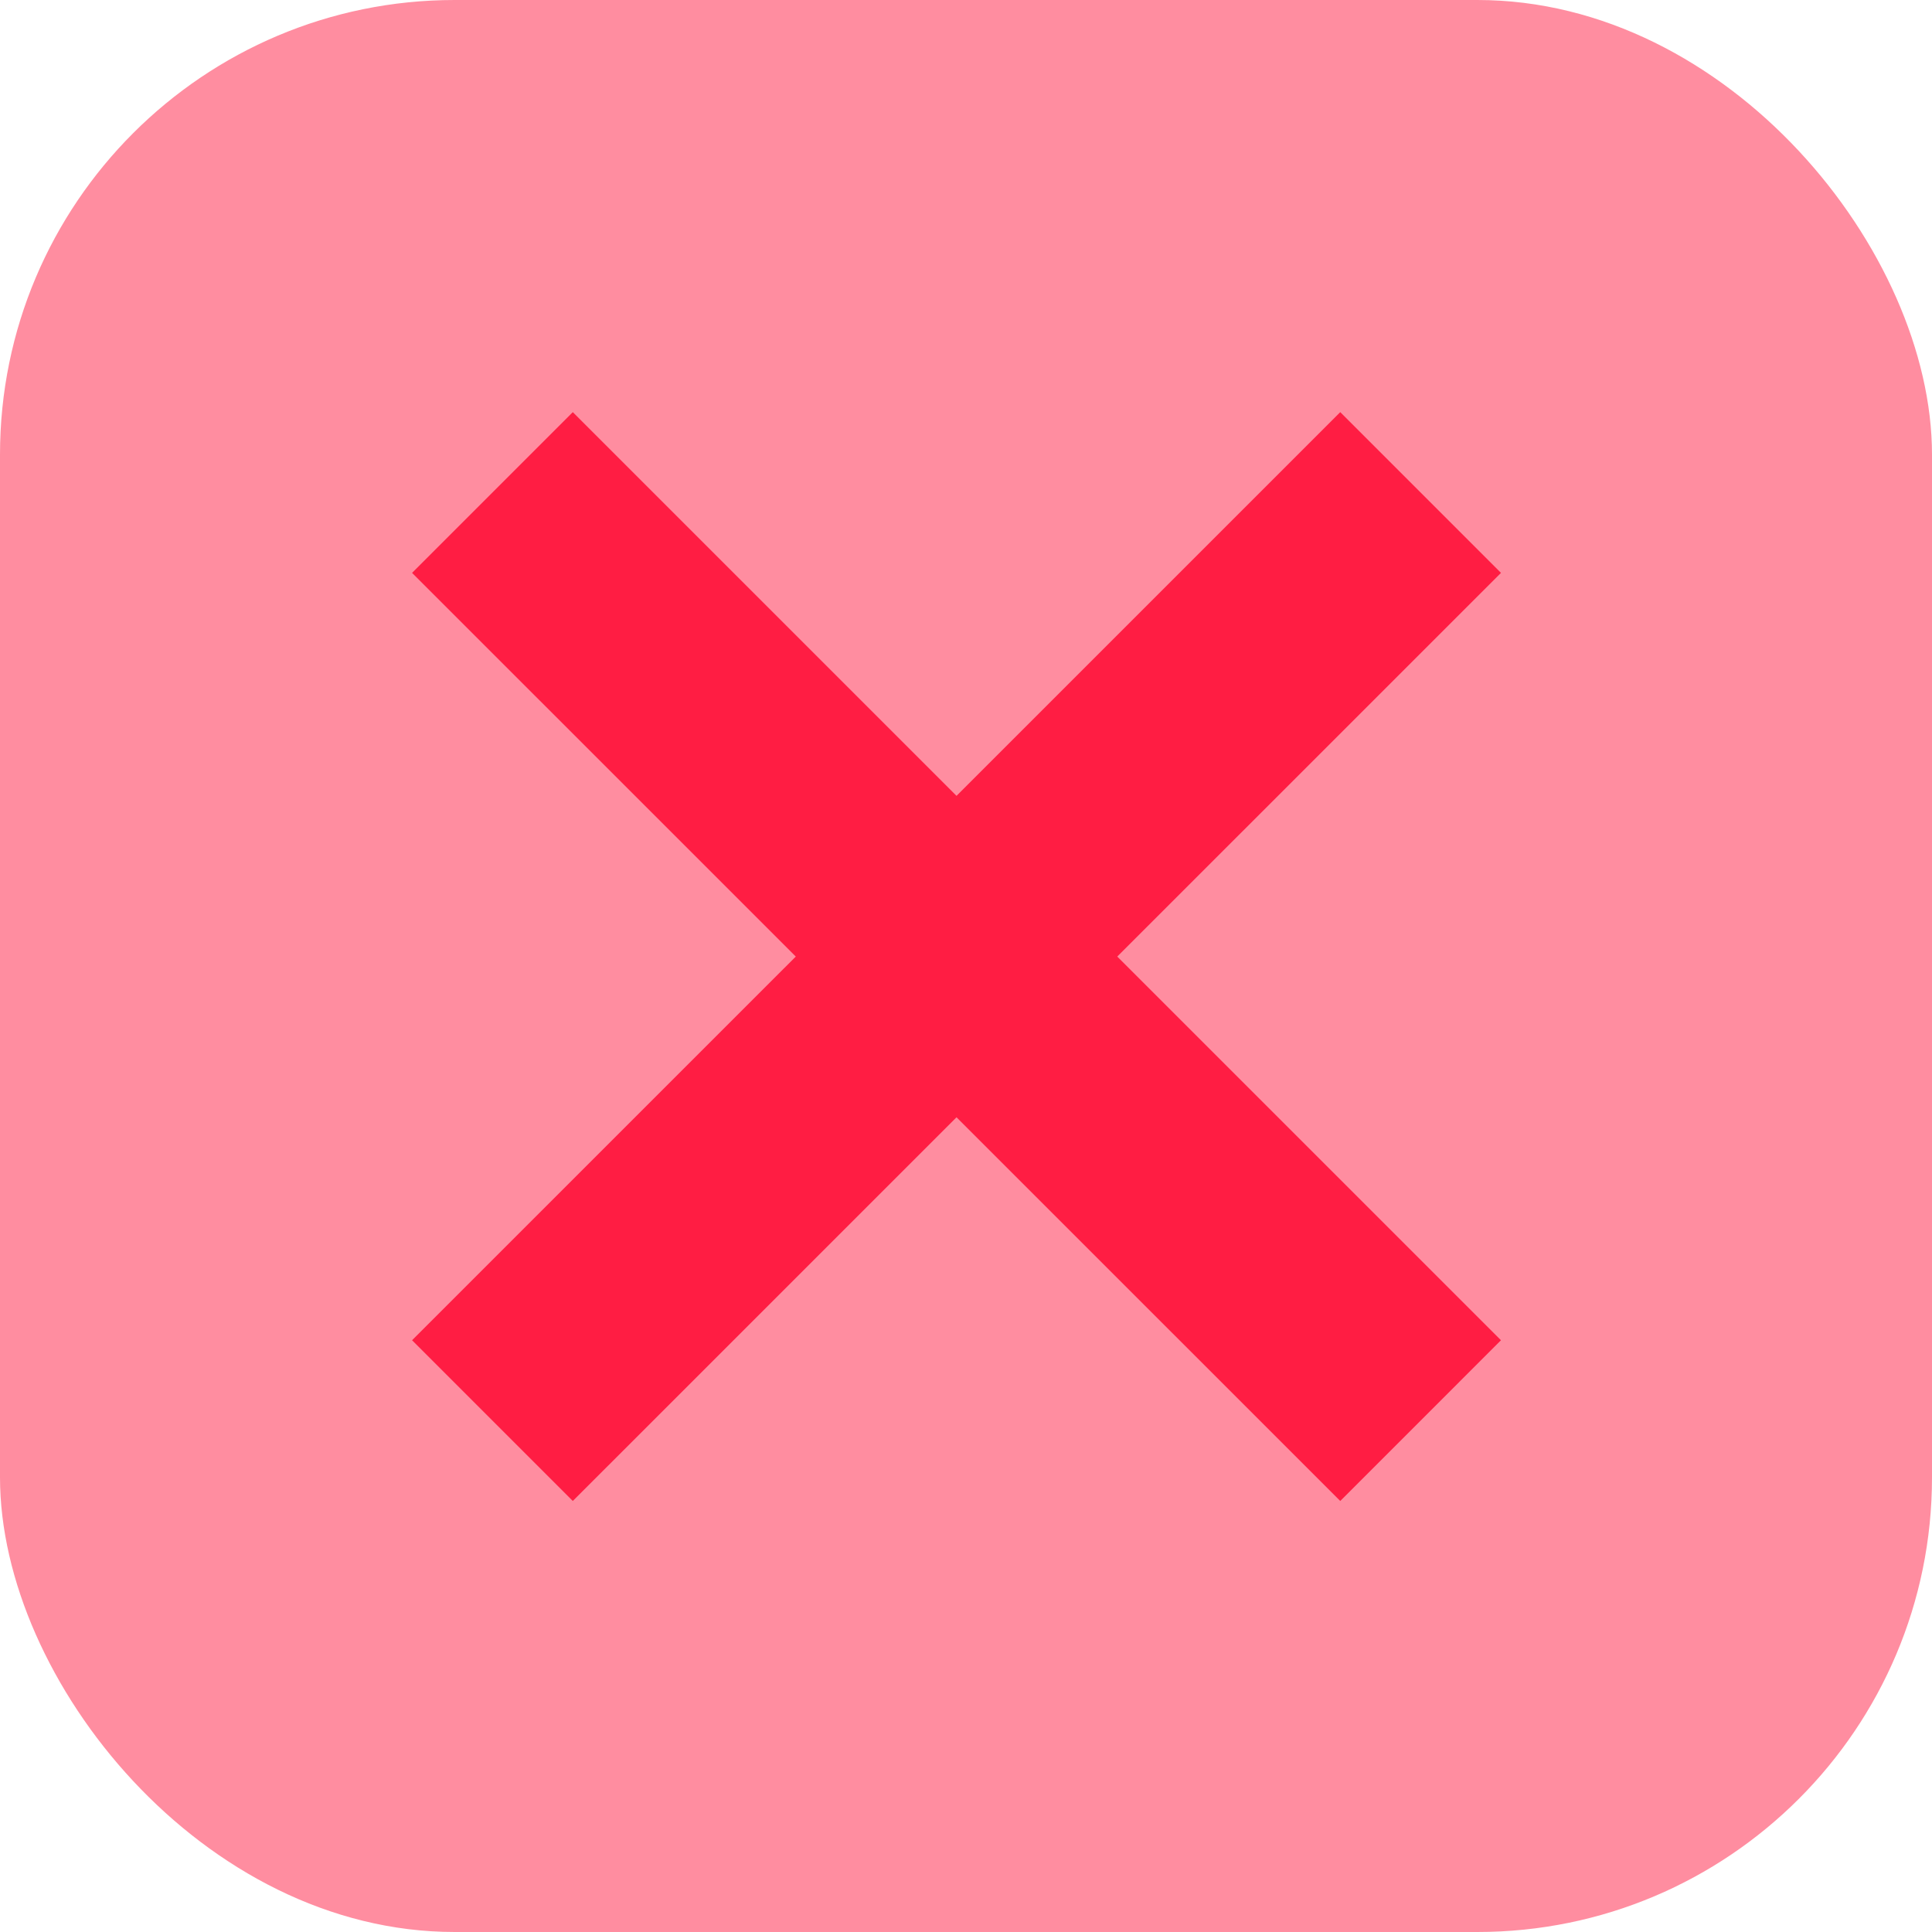 <svg xmlns="http://www.w3.org/2000/svg" width="26" height="26" viewBox="0 0 26 26" fill="none"><rect width="26" height="26" rx="6.118" fill="#FF1D43" fill-opacity="0.5"></rect><path d="M6.627 6.628L19.118 19.118" stroke="#FF1D43" stroke-width="3.059"></path><path d="M19.118 6.628L6.627 19.118" stroke="#FF1D43" stroke-width="3.059"></path></svg>